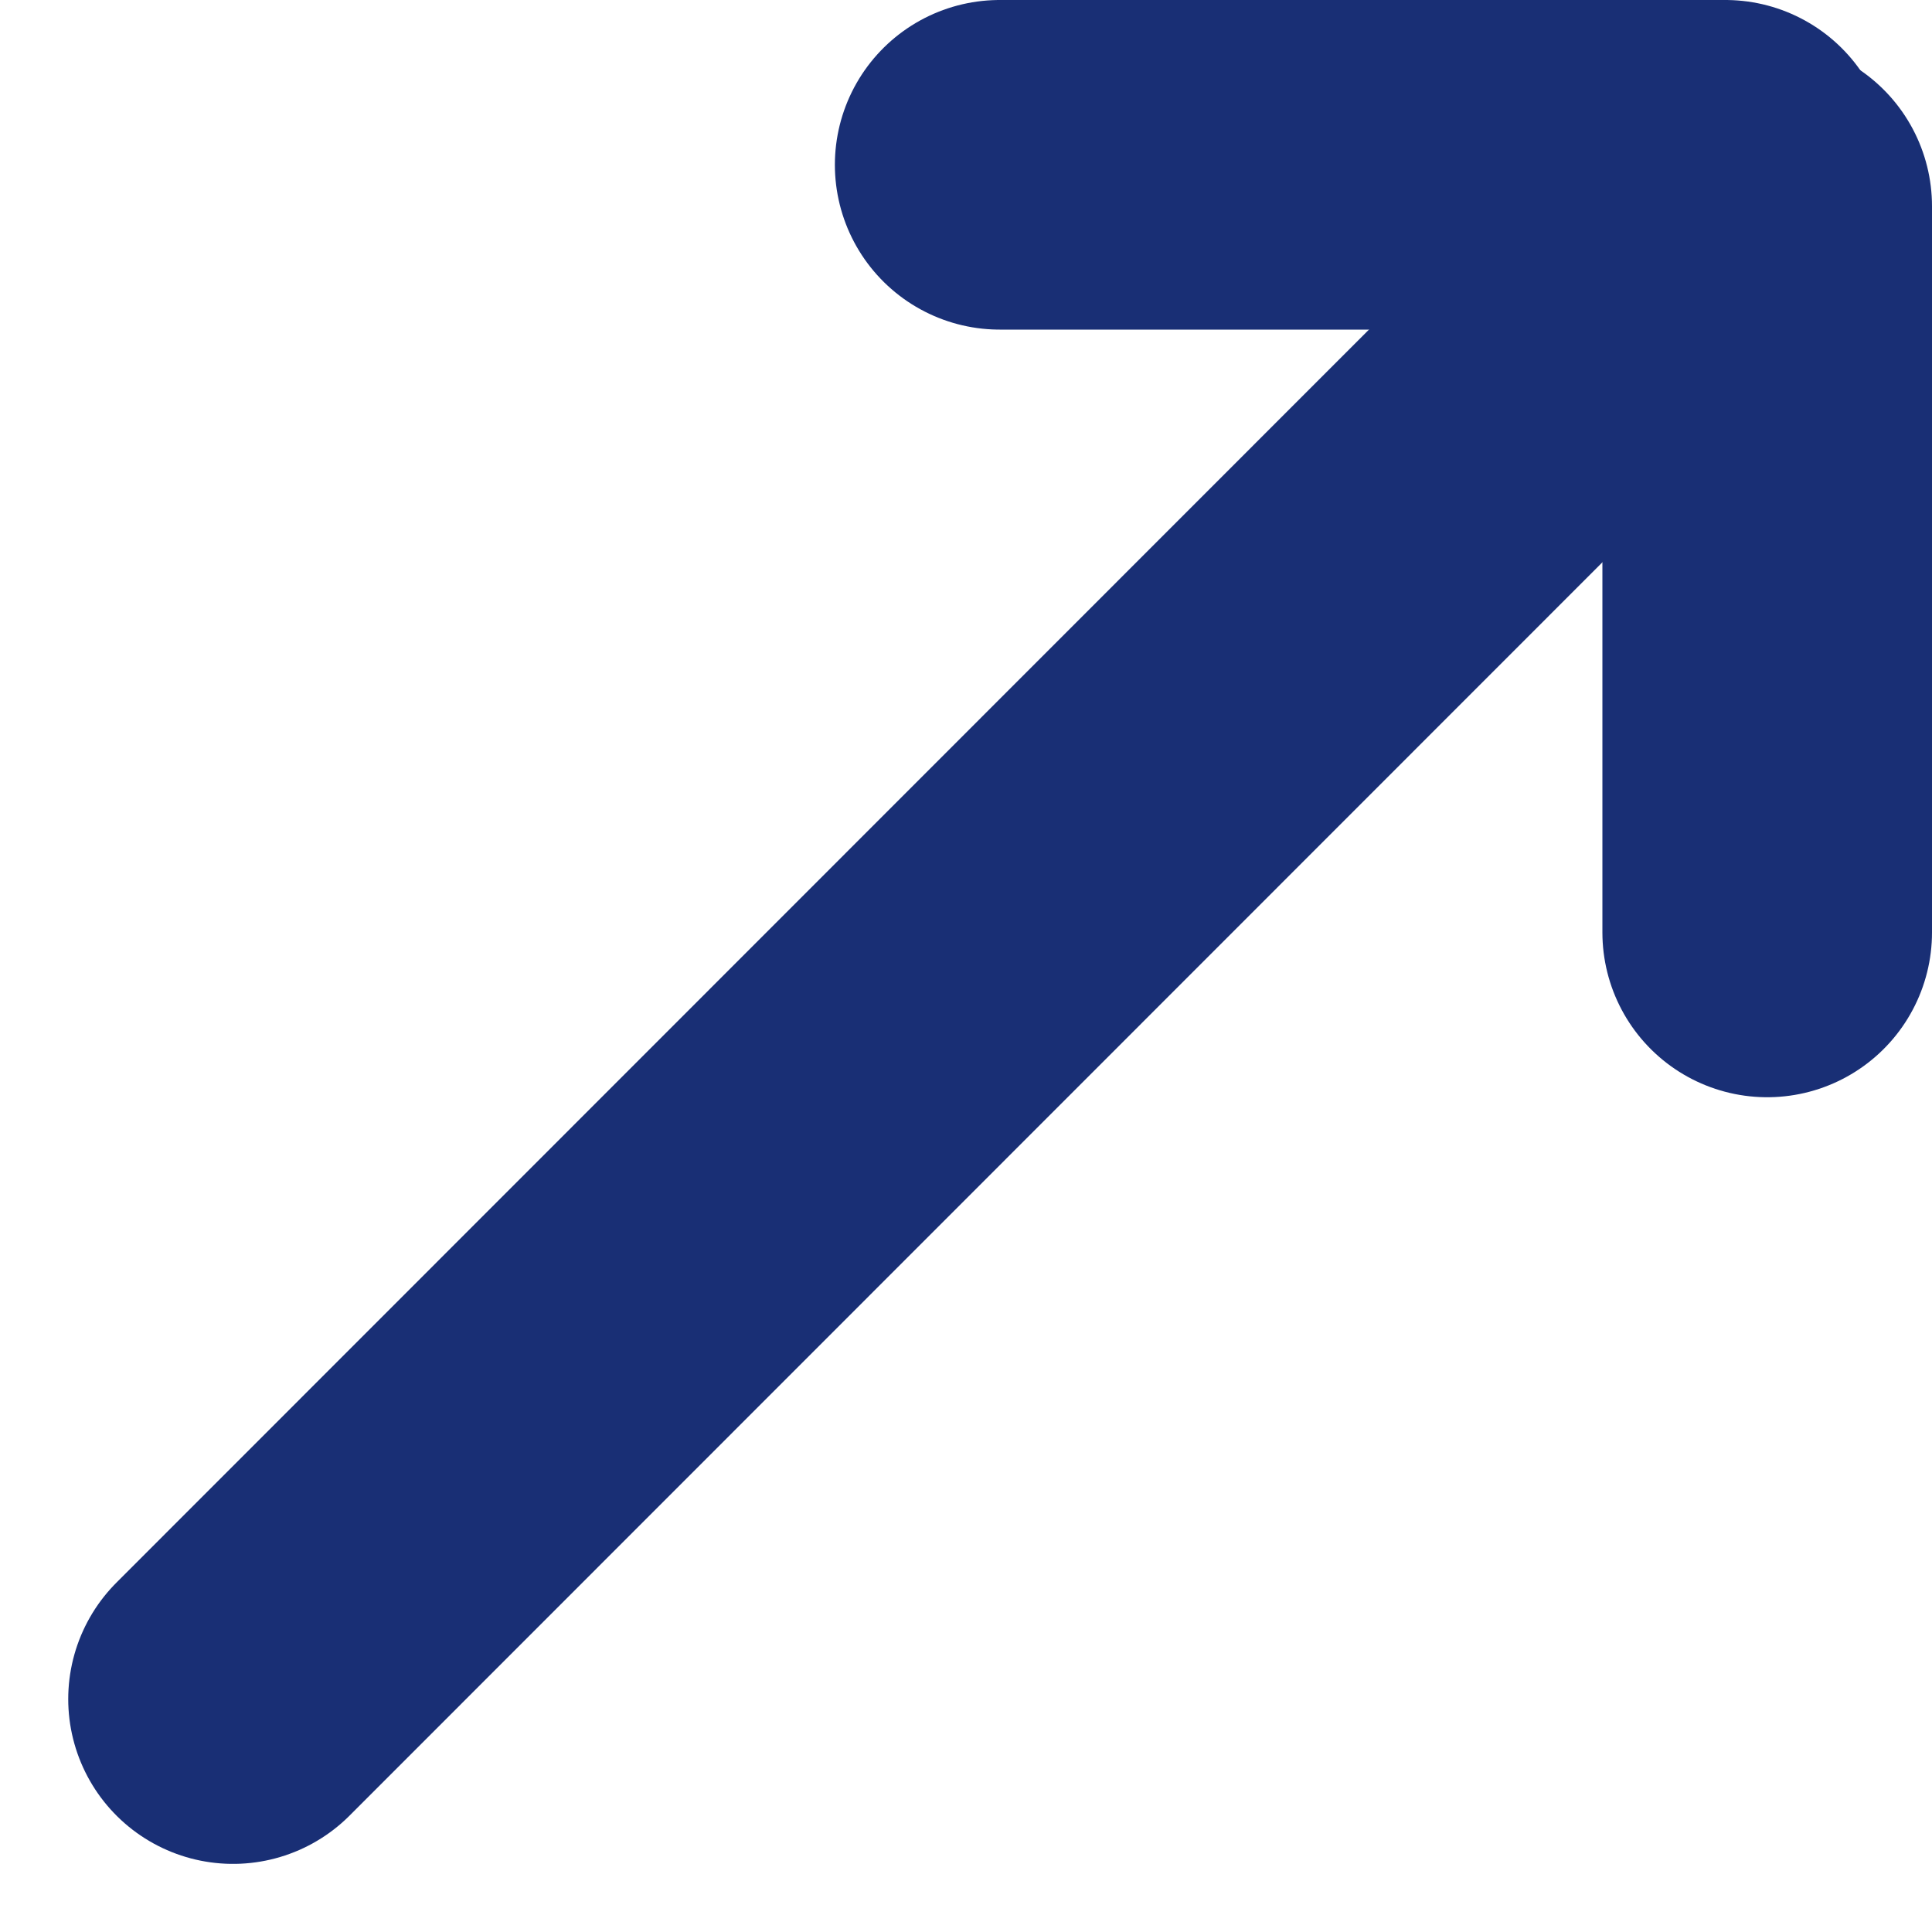 <svg xmlns='http://www.w3.org/2000/svg' width='17.585' height='17.586' viewBox='0 0 17.585 17.586'><defs><style>.a{fill:none;stroke:#192f75;stroke-linecap:round;stroke-width:3px;}</style></defs><g transform='translate(-550.363 -4167.043)'><line class='a' y1='13.15' x2='13.145' transform='translate(552.484 4169.358)'/><line class='a' x2='6.605' transform='translate(559.462 4168.543)'/><line class='a' y2='6.61' transform='translate(566.448 4168.92)'/></g></svg>